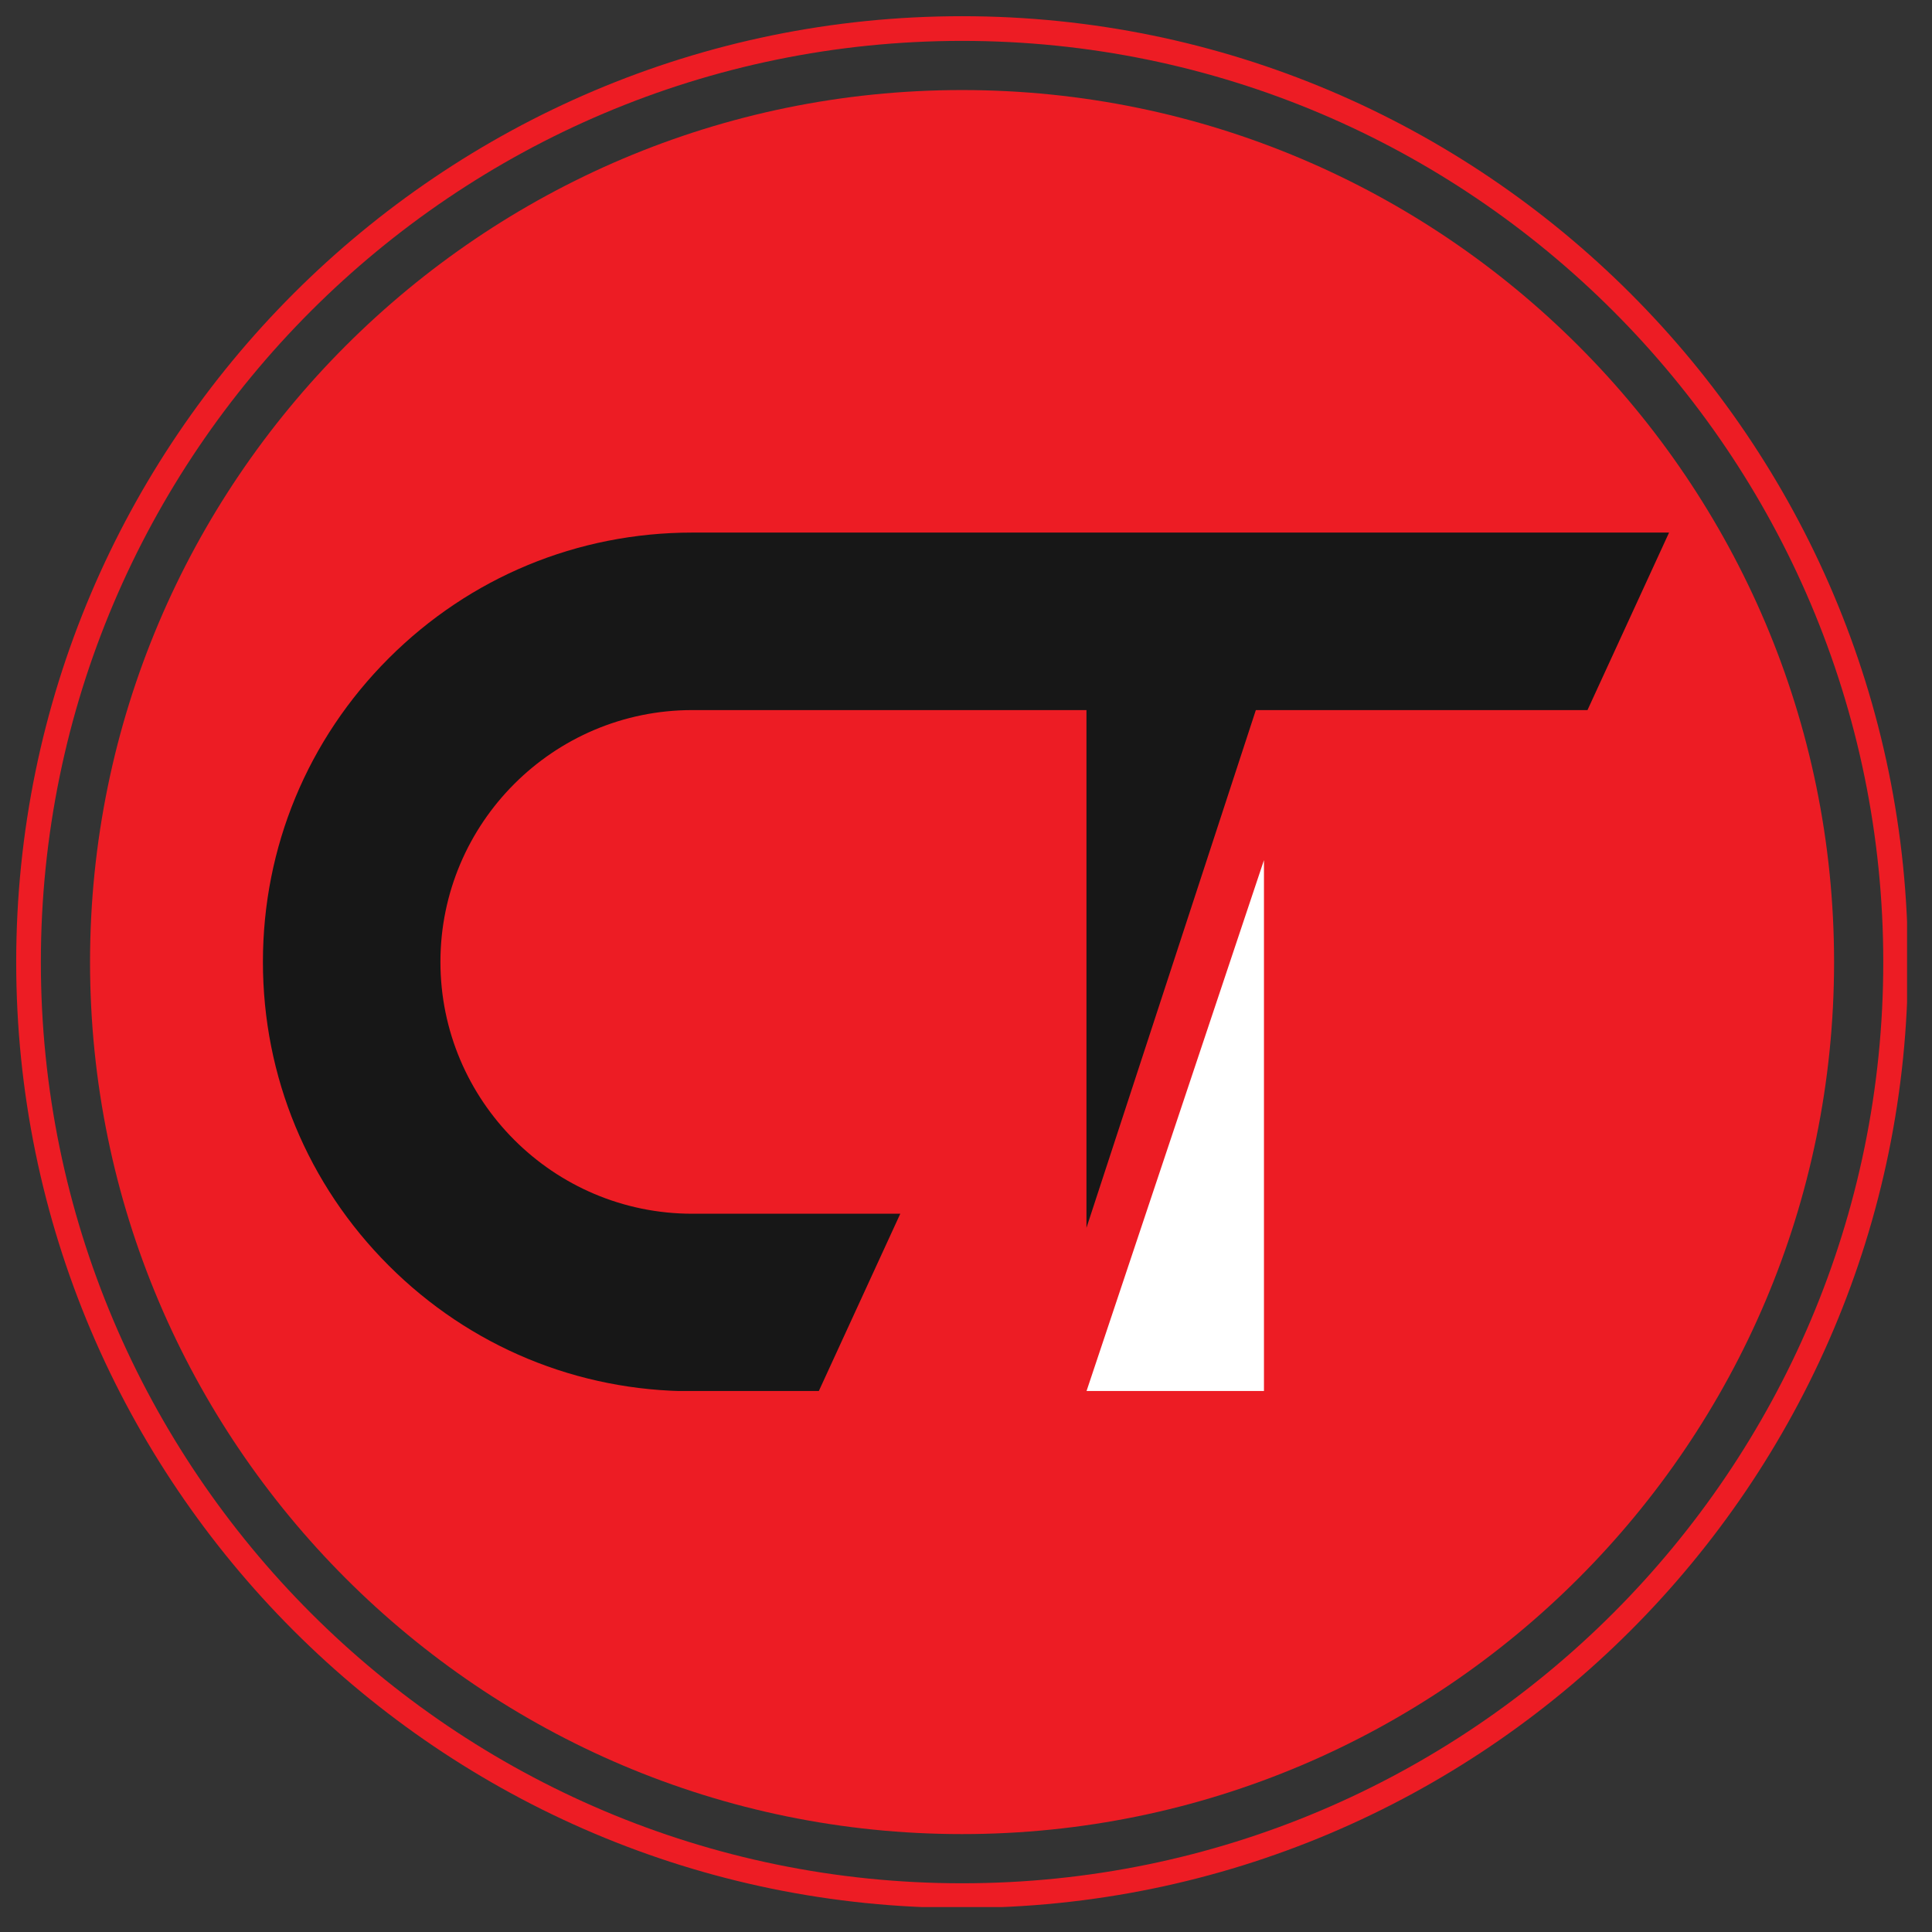 <svg xmlns="http://www.w3.org/2000/svg" xmlns:xlink="http://www.w3.org/1999/xlink" width="1080" zoomAndPan="magnify" viewBox="0 0 810 810" height="1080" preserveAspectRatio="xMidYMid meet" version="1.0"><rect x="0" y="0" width="810" height="810" fill="#333333" stroke="none"/><defs><clipPath id="bddb02e935"><path d="M 6.793 6.793 L 799.543 6.793 L 799.543 799.543 L 6.793 799.543 Z M 6.793 6.793 " clip-rule="nonzero"/></clipPath><clipPath id="692a4e5259"><path d="M 110.234 223.18 L 699.734 223.18 L 699.734 583.18 L 110.234 583.18 Z M 110.234 223.18 " clip-rule="nonzero"/></clipPath><clipPath id="d4649a9dc1"><path d="M 455 360 L 530 360 L 530 583.18 L 455 583.18 Z M 455 360 " clip-rule="nonzero"/></clipPath></defs><g clip-path="url(#bddb02e935)"><path fill="#ed1c24" d="M 403.352 6.793 C 184.691 6.793 6.793 184.695 6.793 403.352 C 6.793 622.02 184.691 799.906 403.352 799.906 C 622.008 799.906 799.906 622.02 799.906 403.352 C 799.906 184.695 622.008 6.793 403.352 6.793 Z M 403.352 789.574 C 190.391 789.574 17.133 616.312 17.133 403.359 C 17.133 190.395 190.391 17.141 403.352 17.141 C 616.309 17.141 789.57 190.395 789.57 403.359 C 789.574 616.312 616.305 789.574 403.352 789.574 Z M 403.352 789.574 " fill-opacity="1" fill-rule="nonzero"/></g><path fill="#ed1c24" d="M 403.352 37.754 C 201.754 37.754 37.75 201.766 37.75 403.352 C 37.75 604.945 201.758 768.953 403.352 768.953 C 604.945 768.953 768.945 604.945 768.945 403.352 C 768.945 201.766 604.945 37.754 403.352 37.754 Z M 403.352 37.754 " fill-opacity="1" fill-rule="nonzero"/><g clip-path="url(#692a4e5259)"><path fill="#171717" d="M 699.762 223.285 L 290.234 223.285 C 242.152 223.285 196.949 242.012 162.953 276.008 C 128.953 310.008 110.23 355.207 110.23 403.289 C 110.23 451.367 128.953 496.566 162.953 530.566 C 196.949 564.562 242.152 583.289 290.234 583.289 L 343.25 583.289 L 377.449 508.863 L 290.234 508.863 C 232.012 508.863 184.652 461.504 184.652 403.289 C 184.652 345.07 232.012 297.707 290.234 297.707 L 455.504 297.707 L 455.504 514.77 L 526.516 297.707 L 665.562 297.707 L 699.762 223.285 " fill-opacity="1" fill-rule="nonzero"/></g><g clip-path="url(#d4649a9dc1)"><path fill="#ffffff" d="M 455.504 583.289 L 529.922 583.289 L 529.922 360.621 Z M 455.504 583.289 " fill-opacity="1" fill-rule="nonzero"/></g></svg>